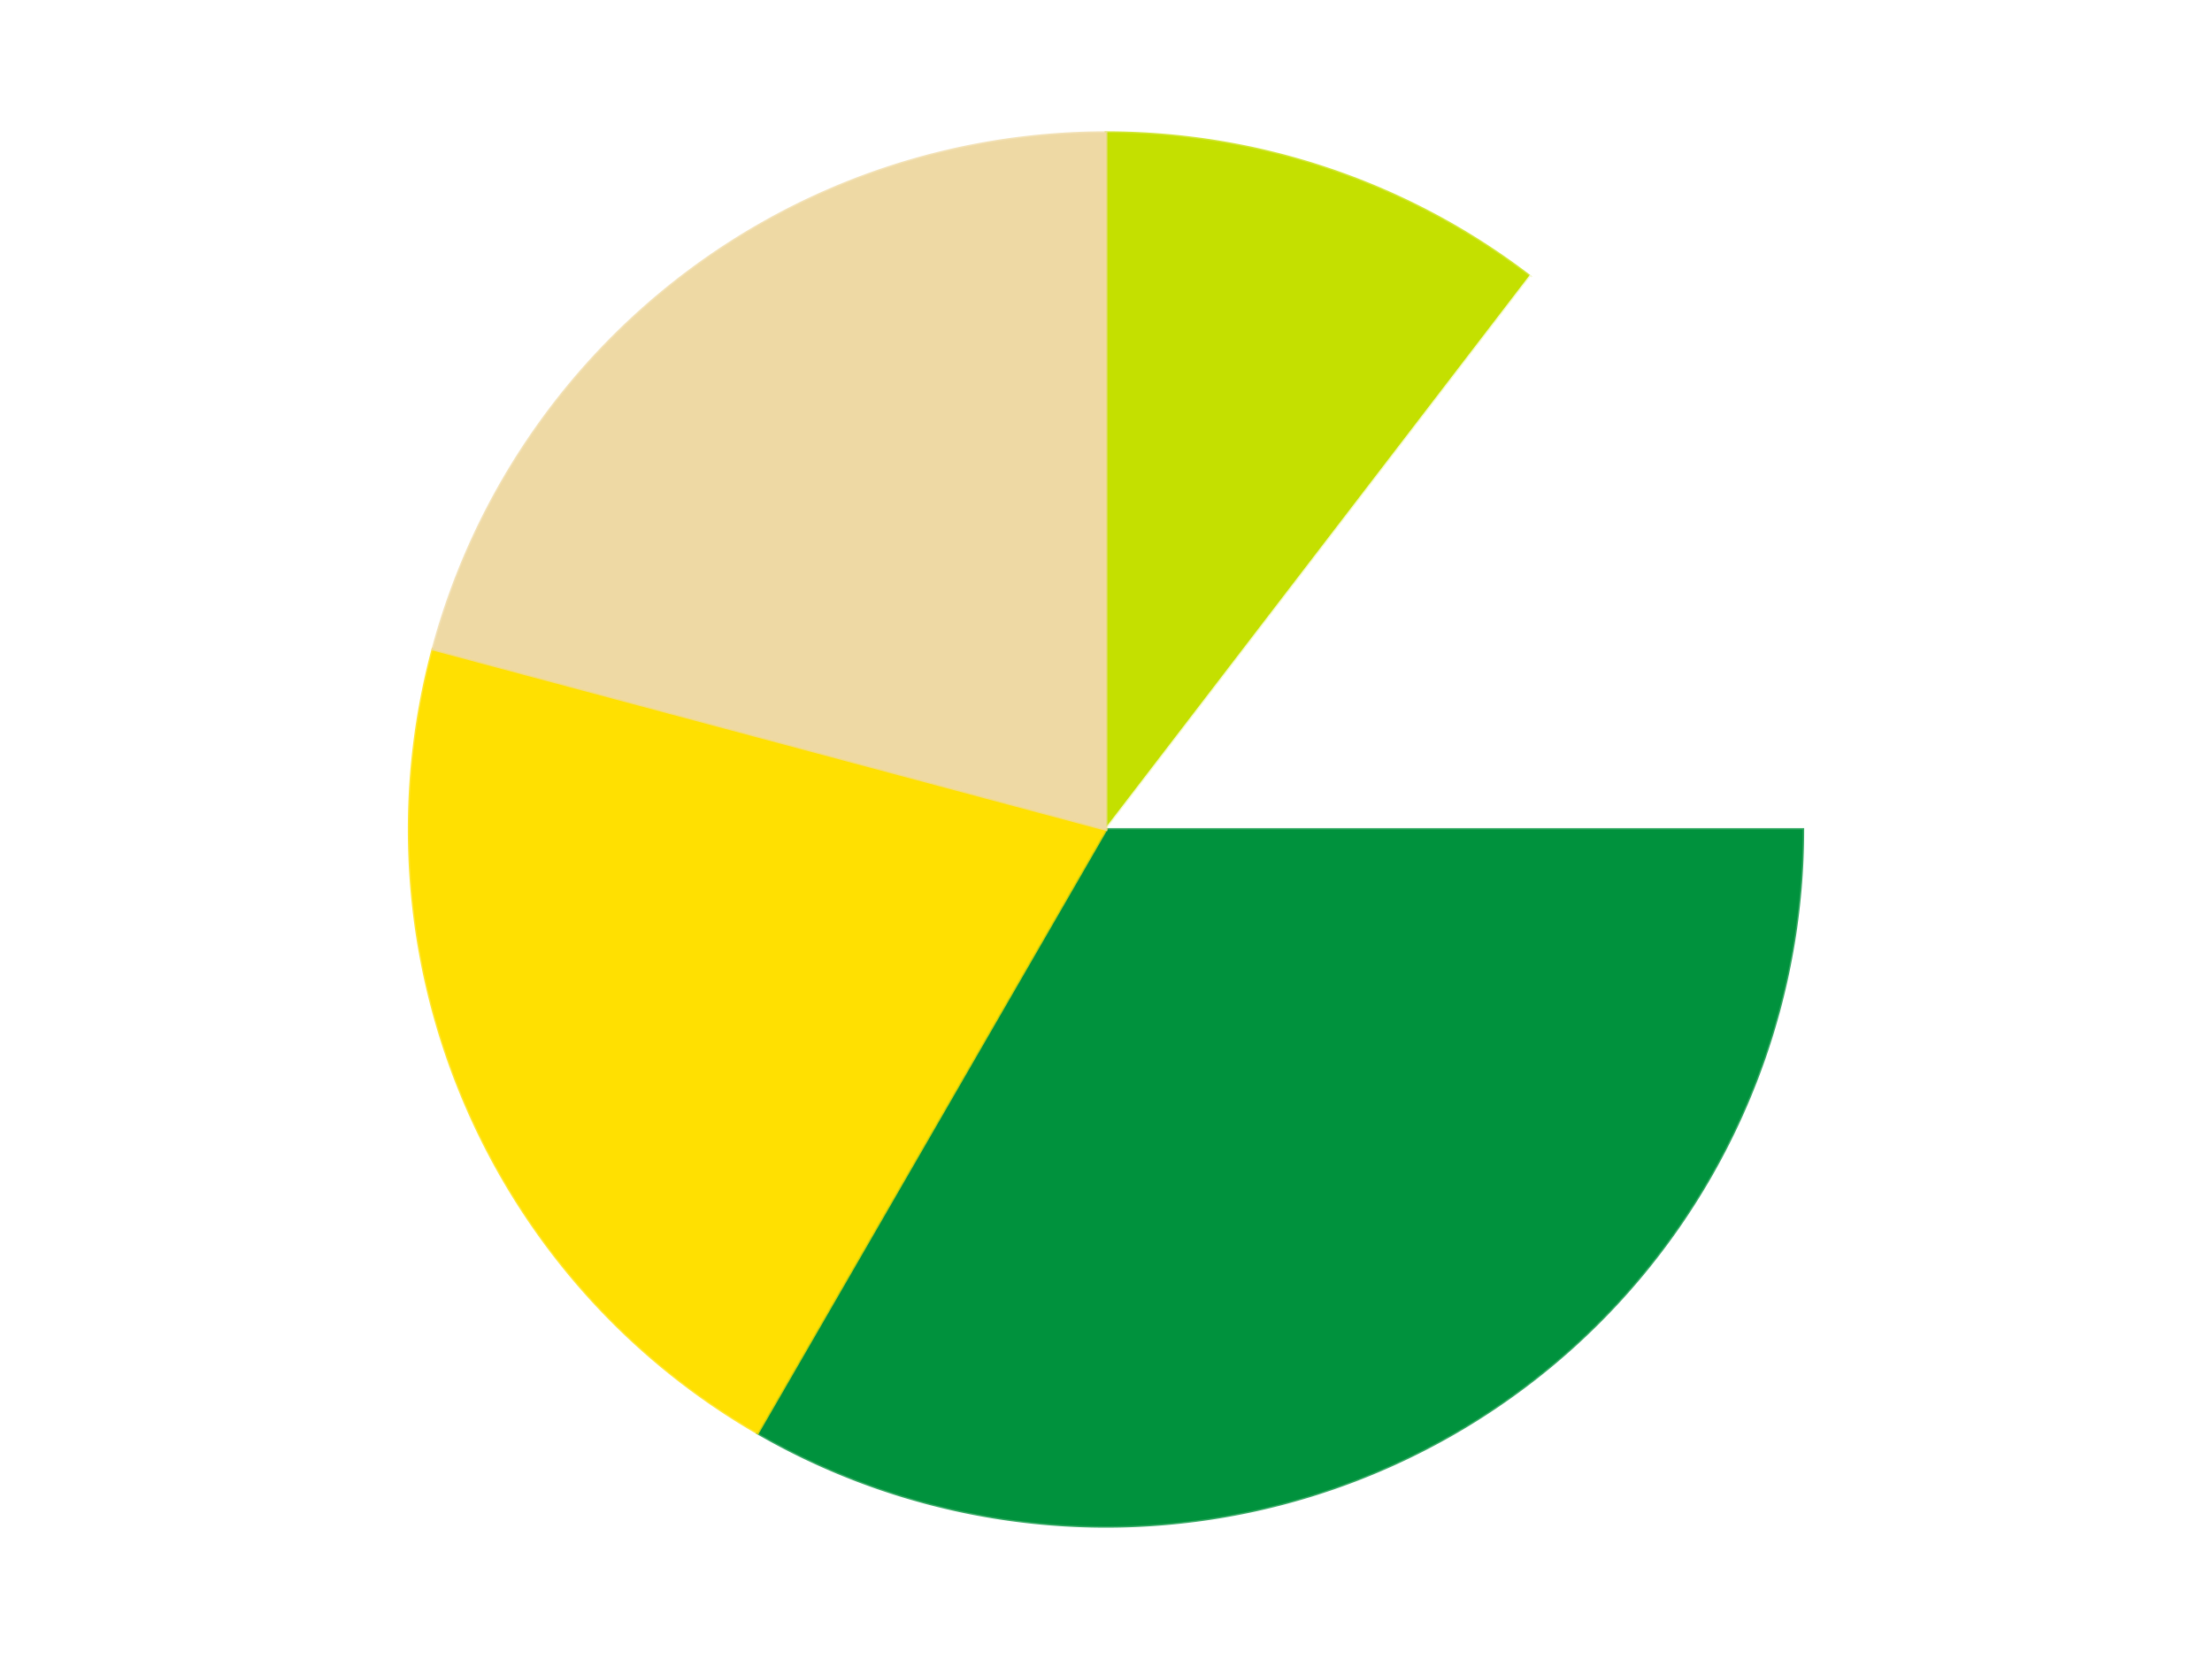 <?xml version='1.0' encoding='utf-8'?>
<svg xmlns="http://www.w3.org/2000/svg" xmlns:xlink="http://www.w3.org/1999/xlink" id="chart-8c5a1b7c-85d7-4c2b-a613-dea83f774ad8" class="pygal-chart" viewBox="0 0 800 600"><!--Generated with pygal 3.0.4 (lxml) ©Kozea 2012-2016 on 2024-07-06--><!--http://pygal.org--><!--http://github.com/Kozea/pygal--><defs><style type="text/css">#chart-8c5a1b7c-85d7-4c2b-a613-dea83f774ad8{-webkit-user-select:none;-webkit-font-smoothing:antialiased;font-family:Consolas,"Liberation Mono",Menlo,Courier,monospace}#chart-8c5a1b7c-85d7-4c2b-a613-dea83f774ad8 .title{font-family:Consolas,"Liberation Mono",Menlo,Courier,monospace;font-size:16px}#chart-8c5a1b7c-85d7-4c2b-a613-dea83f774ad8 .legends .legend text{font-family:Consolas,"Liberation Mono",Menlo,Courier,monospace;font-size:14px}#chart-8c5a1b7c-85d7-4c2b-a613-dea83f774ad8 .axis text{font-family:Consolas,"Liberation Mono",Menlo,Courier,monospace;font-size:10px}#chart-8c5a1b7c-85d7-4c2b-a613-dea83f774ad8 .axis text.major{font-family:Consolas,"Liberation Mono",Menlo,Courier,monospace;font-size:10px}#chart-8c5a1b7c-85d7-4c2b-a613-dea83f774ad8 .text-overlay text.value{font-family:Consolas,"Liberation Mono",Menlo,Courier,monospace;font-size:16px}#chart-8c5a1b7c-85d7-4c2b-a613-dea83f774ad8 .text-overlay text.label{font-family:Consolas,"Liberation Mono",Menlo,Courier,monospace;font-size:10px}#chart-8c5a1b7c-85d7-4c2b-a613-dea83f774ad8 .tooltip{font-family:Consolas,"Liberation Mono",Menlo,Courier,monospace;font-size:14px}#chart-8c5a1b7c-85d7-4c2b-a613-dea83f774ad8 text.no_data{font-family:Consolas,"Liberation Mono",Menlo,Courier,monospace;font-size:64px}
#chart-8c5a1b7c-85d7-4c2b-a613-dea83f774ad8{background-color:transparent}#chart-8c5a1b7c-85d7-4c2b-a613-dea83f774ad8 path,#chart-8c5a1b7c-85d7-4c2b-a613-dea83f774ad8 line,#chart-8c5a1b7c-85d7-4c2b-a613-dea83f774ad8 rect,#chart-8c5a1b7c-85d7-4c2b-a613-dea83f774ad8 circle{-webkit-transition:150ms;-moz-transition:150ms;transition:150ms}#chart-8c5a1b7c-85d7-4c2b-a613-dea83f774ad8 .graph &gt; .background{fill:transparent}#chart-8c5a1b7c-85d7-4c2b-a613-dea83f774ad8 .plot &gt; .background{fill:transparent}#chart-8c5a1b7c-85d7-4c2b-a613-dea83f774ad8 .graph{fill:rgba(0,0,0,.87)}#chart-8c5a1b7c-85d7-4c2b-a613-dea83f774ad8 text.no_data{fill:rgba(0,0,0,1)}#chart-8c5a1b7c-85d7-4c2b-a613-dea83f774ad8 .title{fill:rgba(0,0,0,1)}#chart-8c5a1b7c-85d7-4c2b-a613-dea83f774ad8 .legends .legend text{fill:rgba(0,0,0,.87)}#chart-8c5a1b7c-85d7-4c2b-a613-dea83f774ad8 .legends .legend:hover text{fill:rgba(0,0,0,1)}#chart-8c5a1b7c-85d7-4c2b-a613-dea83f774ad8 .axis .line{stroke:rgba(0,0,0,1)}#chart-8c5a1b7c-85d7-4c2b-a613-dea83f774ad8 .axis .guide.line{stroke:rgba(0,0,0,.54)}#chart-8c5a1b7c-85d7-4c2b-a613-dea83f774ad8 .axis .major.line{stroke:rgba(0,0,0,.87)}#chart-8c5a1b7c-85d7-4c2b-a613-dea83f774ad8 .axis text.major{fill:rgba(0,0,0,1)}#chart-8c5a1b7c-85d7-4c2b-a613-dea83f774ad8 .axis.y .guides:hover .guide.line,#chart-8c5a1b7c-85d7-4c2b-a613-dea83f774ad8 .line-graph .axis.x .guides:hover .guide.line,#chart-8c5a1b7c-85d7-4c2b-a613-dea83f774ad8 .stackedline-graph .axis.x .guides:hover .guide.line,#chart-8c5a1b7c-85d7-4c2b-a613-dea83f774ad8 .xy-graph .axis.x .guides:hover .guide.line{stroke:rgba(0,0,0,1)}#chart-8c5a1b7c-85d7-4c2b-a613-dea83f774ad8 .axis .guides:hover text{fill:rgba(0,0,0,1)}#chart-8c5a1b7c-85d7-4c2b-a613-dea83f774ad8 .reactive{fill-opacity:1.0;stroke-opacity:.8;stroke-width:1}#chart-8c5a1b7c-85d7-4c2b-a613-dea83f774ad8 .ci{stroke:rgba(0,0,0,.87)}#chart-8c5a1b7c-85d7-4c2b-a613-dea83f774ad8 .reactive.active,#chart-8c5a1b7c-85d7-4c2b-a613-dea83f774ad8 .active .reactive{fill-opacity:0.6;stroke-opacity:.9;stroke-width:4}#chart-8c5a1b7c-85d7-4c2b-a613-dea83f774ad8 .ci .reactive.active{stroke-width:1.5}#chart-8c5a1b7c-85d7-4c2b-a613-dea83f774ad8 .series text{fill:rgba(0,0,0,1)}#chart-8c5a1b7c-85d7-4c2b-a613-dea83f774ad8 .tooltip rect{fill:transparent;stroke:rgba(0,0,0,1);-webkit-transition:opacity 150ms;-moz-transition:opacity 150ms;transition:opacity 150ms}#chart-8c5a1b7c-85d7-4c2b-a613-dea83f774ad8 .tooltip .label{fill:rgba(0,0,0,.87)}#chart-8c5a1b7c-85d7-4c2b-a613-dea83f774ad8 .tooltip .label{fill:rgba(0,0,0,.87)}#chart-8c5a1b7c-85d7-4c2b-a613-dea83f774ad8 .tooltip .legend{font-size:.8em;fill:rgba(0,0,0,.54)}#chart-8c5a1b7c-85d7-4c2b-a613-dea83f774ad8 .tooltip .x_label{font-size:.6em;fill:rgba(0,0,0,1)}#chart-8c5a1b7c-85d7-4c2b-a613-dea83f774ad8 .tooltip .xlink{font-size:.5em;text-decoration:underline}#chart-8c5a1b7c-85d7-4c2b-a613-dea83f774ad8 .tooltip .value{font-size:1.5em}#chart-8c5a1b7c-85d7-4c2b-a613-dea83f774ad8 .bound{font-size:.5em}#chart-8c5a1b7c-85d7-4c2b-a613-dea83f774ad8 .max-value{font-size:.75em;fill:rgba(0,0,0,.54)}#chart-8c5a1b7c-85d7-4c2b-a613-dea83f774ad8 .map-element{fill:transparent;stroke:rgba(0,0,0,.54) !important}#chart-8c5a1b7c-85d7-4c2b-a613-dea83f774ad8 .map-element .reactive{fill-opacity:inherit;stroke-opacity:inherit}#chart-8c5a1b7c-85d7-4c2b-a613-dea83f774ad8 .color-0,#chart-8c5a1b7c-85d7-4c2b-a613-dea83f774ad8 .color-0 a:visited{stroke:#F44336;fill:#F44336}#chart-8c5a1b7c-85d7-4c2b-a613-dea83f774ad8 .color-1,#chart-8c5a1b7c-85d7-4c2b-a613-dea83f774ad8 .color-1 a:visited{stroke:#3F51B5;fill:#3F51B5}#chart-8c5a1b7c-85d7-4c2b-a613-dea83f774ad8 .color-2,#chart-8c5a1b7c-85d7-4c2b-a613-dea83f774ad8 .color-2 a:visited{stroke:#009688;fill:#009688}#chart-8c5a1b7c-85d7-4c2b-a613-dea83f774ad8 .color-3,#chart-8c5a1b7c-85d7-4c2b-a613-dea83f774ad8 .color-3 a:visited{stroke:#FFC107;fill:#FFC107}#chart-8c5a1b7c-85d7-4c2b-a613-dea83f774ad8 .color-4,#chart-8c5a1b7c-85d7-4c2b-a613-dea83f774ad8 .color-4 a:visited{stroke:#FF5722;fill:#FF5722}#chart-8c5a1b7c-85d7-4c2b-a613-dea83f774ad8 .text-overlay .color-0 text{fill:black}#chart-8c5a1b7c-85d7-4c2b-a613-dea83f774ad8 .text-overlay .color-1 text{fill:black}#chart-8c5a1b7c-85d7-4c2b-a613-dea83f774ad8 .text-overlay .color-2 text{fill:black}#chart-8c5a1b7c-85d7-4c2b-a613-dea83f774ad8 .text-overlay .color-3 text{fill:black}#chart-8c5a1b7c-85d7-4c2b-a613-dea83f774ad8 .text-overlay .color-4 text{fill:black}
#chart-8c5a1b7c-85d7-4c2b-a613-dea83f774ad8 text.no_data{text-anchor:middle}#chart-8c5a1b7c-85d7-4c2b-a613-dea83f774ad8 .guide.line{fill:none}#chart-8c5a1b7c-85d7-4c2b-a613-dea83f774ad8 .centered{text-anchor:middle}#chart-8c5a1b7c-85d7-4c2b-a613-dea83f774ad8 .title{text-anchor:middle}#chart-8c5a1b7c-85d7-4c2b-a613-dea83f774ad8 .legends .legend text{fill-opacity:1}#chart-8c5a1b7c-85d7-4c2b-a613-dea83f774ad8 .axis.x text{text-anchor:middle}#chart-8c5a1b7c-85d7-4c2b-a613-dea83f774ad8 .axis.x:not(.web) text[transform]{text-anchor:start}#chart-8c5a1b7c-85d7-4c2b-a613-dea83f774ad8 .axis.x:not(.web) text[transform].backwards{text-anchor:end}#chart-8c5a1b7c-85d7-4c2b-a613-dea83f774ad8 .axis.y text{text-anchor:end}#chart-8c5a1b7c-85d7-4c2b-a613-dea83f774ad8 .axis.y text[transform].backwards{text-anchor:start}#chart-8c5a1b7c-85d7-4c2b-a613-dea83f774ad8 .axis.y2 text{text-anchor:start}#chart-8c5a1b7c-85d7-4c2b-a613-dea83f774ad8 .axis.y2 text[transform].backwards{text-anchor:end}#chart-8c5a1b7c-85d7-4c2b-a613-dea83f774ad8 .axis .guide.line{stroke-dasharray:4,4;stroke:black}#chart-8c5a1b7c-85d7-4c2b-a613-dea83f774ad8 .axis .major.guide.line{stroke-dasharray:6,6;stroke:black}#chart-8c5a1b7c-85d7-4c2b-a613-dea83f774ad8 .horizontal .axis.y .guide.line,#chart-8c5a1b7c-85d7-4c2b-a613-dea83f774ad8 .horizontal .axis.y2 .guide.line,#chart-8c5a1b7c-85d7-4c2b-a613-dea83f774ad8 .vertical .axis.x .guide.line{opacity:0}#chart-8c5a1b7c-85d7-4c2b-a613-dea83f774ad8 .horizontal .axis.always_show .guide.line,#chart-8c5a1b7c-85d7-4c2b-a613-dea83f774ad8 .vertical .axis.always_show .guide.line{opacity:1 !important}#chart-8c5a1b7c-85d7-4c2b-a613-dea83f774ad8 .axis.y .guides:hover .guide.line,#chart-8c5a1b7c-85d7-4c2b-a613-dea83f774ad8 .axis.y2 .guides:hover .guide.line,#chart-8c5a1b7c-85d7-4c2b-a613-dea83f774ad8 .axis.x .guides:hover .guide.line{opacity:1}#chart-8c5a1b7c-85d7-4c2b-a613-dea83f774ad8 .axis .guides:hover text{opacity:1}#chart-8c5a1b7c-85d7-4c2b-a613-dea83f774ad8 .nofill{fill:none}#chart-8c5a1b7c-85d7-4c2b-a613-dea83f774ad8 .subtle-fill{fill-opacity:.2}#chart-8c5a1b7c-85d7-4c2b-a613-dea83f774ad8 .dot{stroke-width:1px;fill-opacity:1;stroke-opacity:1}#chart-8c5a1b7c-85d7-4c2b-a613-dea83f774ad8 .dot.active{stroke-width:5px}#chart-8c5a1b7c-85d7-4c2b-a613-dea83f774ad8 .dot.negative{fill:transparent}#chart-8c5a1b7c-85d7-4c2b-a613-dea83f774ad8 text,#chart-8c5a1b7c-85d7-4c2b-a613-dea83f774ad8 tspan{stroke:none !important}#chart-8c5a1b7c-85d7-4c2b-a613-dea83f774ad8 .series text.active{opacity:1}#chart-8c5a1b7c-85d7-4c2b-a613-dea83f774ad8 .tooltip rect{fill-opacity:.95;stroke-width:.5}#chart-8c5a1b7c-85d7-4c2b-a613-dea83f774ad8 .tooltip text{fill-opacity:1}#chart-8c5a1b7c-85d7-4c2b-a613-dea83f774ad8 .showable{visibility:hidden}#chart-8c5a1b7c-85d7-4c2b-a613-dea83f774ad8 .showable.shown{visibility:visible}#chart-8c5a1b7c-85d7-4c2b-a613-dea83f774ad8 .gauge-background{fill:rgba(229,229,229,1);stroke:none}#chart-8c5a1b7c-85d7-4c2b-a613-dea83f774ad8 .bg-lines{stroke:transparent;stroke-width:2px}</style><script type="text/javascript">window.pygal = window.pygal || {};window.pygal.config = window.pygal.config || {};window.pygal.config['8c5a1b7c-85d7-4c2b-a613-dea83f774ad8'] = {"allow_interruptions": false, "box_mode": "extremes", "classes": ["pygal-chart"], "css": ["file://style.css", "file://graph.css"], "defs": [], "disable_xml_declaration": false, "dots_size": 2.5, "dynamic_print_values": false, "explicit_size": false, "fill": false, "force_uri_protocol": "https", "formatter": null, "half_pie": false, "height": 600, "include_x_axis": false, "inner_radius": 0, "interpolate": null, "interpolation_parameters": {}, "interpolation_precision": 250, "inverse_y_axis": false, "js": ["//kozea.github.io/pygal.js/2.0.x/pygal-tooltips.min.js"], "legend_at_bottom": false, "legend_at_bottom_columns": null, "legend_box_size": 12, "logarithmic": false, "margin": 20, "margin_bottom": null, "margin_left": null, "margin_right": null, "margin_top": null, "max_scale": 16, "min_scale": 4, "missing_value_fill_truncation": "x", "no_data_text": "No data", "no_prefix": false, "order_min": null, "pretty_print": false, "print_labels": false, "print_values": false, "print_values_position": "center", "print_zeroes": true, "range": null, "rounded_bars": null, "secondary_range": null, "show_dots": true, "show_legend": false, "show_minor_x_labels": true, "show_minor_y_labels": true, "show_only_major_dots": false, "show_x_guides": false, "show_x_labels": true, "show_y_guides": true, "show_y_labels": true, "spacing": 10, "stack_from_top": false, "strict": false, "stroke": true, "stroke_style": null, "style": {"background": "transparent", "ci_colors": [], "colors": ["#F44336", "#3F51B5", "#009688", "#FFC107", "#FF5722", "#9C27B0", "#03A9F4", "#8BC34A", "#FF9800", "#E91E63", "#2196F3", "#4CAF50", "#FFEB3B", "#673AB7", "#00BCD4", "#CDDC39", "#9E9E9E", "#607D8B"], "dot_opacity": "1", "font_family": "Consolas, \"Liberation Mono\", Menlo, Courier, monospace", "foreground": "rgba(0, 0, 0, .87)", "foreground_strong": "rgba(0, 0, 0, 1)", "foreground_subtle": "rgba(0, 0, 0, .54)", "guide_stroke_color": "black", "guide_stroke_dasharray": "4,4", "label_font_family": "Consolas, \"Liberation Mono\", Menlo, Courier, monospace", "label_font_size": 10, "legend_font_family": "Consolas, \"Liberation Mono\", Menlo, Courier, monospace", "legend_font_size": 14, "major_guide_stroke_color": "black", "major_guide_stroke_dasharray": "6,6", "major_label_font_family": "Consolas, \"Liberation Mono\", Menlo, Courier, monospace", "major_label_font_size": 10, "no_data_font_family": "Consolas, \"Liberation Mono\", Menlo, Courier, monospace", "no_data_font_size": 64, "opacity": "1.0", "opacity_hover": "0.6", "plot_background": "transparent", "stroke_opacity": ".8", "stroke_opacity_hover": ".9", "stroke_width": "1", "stroke_width_hover": "4", "title_font_family": "Consolas, \"Liberation Mono\", Menlo, Courier, monospace", "title_font_size": 16, "tooltip_font_family": "Consolas, \"Liberation Mono\", Menlo, Courier, monospace", "tooltip_font_size": 14, "transition": "150ms", "value_background": "rgba(229, 229, 229, 1)", "value_colors": [], "value_font_family": "Consolas, \"Liberation Mono\", Menlo, Courier, monospace", "value_font_size": 16, "value_label_font_family": "Consolas, \"Liberation Mono\", Menlo, Courier, monospace", "value_label_font_size": 10}, "title": null, "tooltip_border_radius": 0, "tooltip_fancy_mode": true, "truncate_label": null, "truncate_legend": null, "width": 800, "x_label_rotation": 0, "x_labels": null, "x_labels_major": null, "x_labels_major_count": null, "x_labels_major_every": null, "x_title": null, "xrange": null, "y_label_rotation": 0, "y_labels": null, "y_labels_major": null, "y_labels_major_count": null, "y_labels_major_every": null, "y_title": null, "zero": 0, "legends": ["Lime", "White", "Green", "Yellow", "Tan"]}</script><script type="text/javascript" xlink:href="https://kozea.github.io/pygal.js/2.0.x/pygal-tooltips.min.js"/></defs><title>Pygal</title><g class="graph pie-graph vertical"><rect x="0" y="0" width="800" height="600" class="background"/><g transform="translate(20, 20)" class="plot"><rect x="0" y="0" width="760" height="560" class="background"/><g class="series serie-0 color-0"><g class="slices"><g class="slice" style="fill: #C4E000; stroke: #C4E000"><path d="M380 28 A252 252 0 0 1 533.408 80.075 L380 280 A0 0 0 0 0 380 280 z" class="slice reactive tooltip-trigger"/><desc class="value">5</desc><desc class="x centered">420.50137262819834</desc><desc class="y centered">160.6868036836167</desc></g></g></g><g class="series serie-1 color-1"><g class="slices"><g class="slice" style="fill: #FFFFFF; stroke: #FFFFFF"><path d="M533.408 80.075 A252 252 0 0 1 632 280 L380 280 A0 0 0 0 0 380 280 z" class="slice reactive tooltip-trigger"/><desc class="value">7</desc><desc class="x centered">493.0059654331187</desc><desc class="y centered">224.27162503240584</desc></g></g></g><g class="series serie-2 color-2"><g class="slices"><g class="slice" style="fill: #00923D; stroke: #00923D"><path d="M632 280 A252 252 0 0 1 254 498.238 L380 280 A0 0 0 0 0 380 280 z" class="slice reactive tooltip-trigger"/><desc class="value">16</desc><desc class="x centered">443.00000000000006</desc><desc class="y centered">389.1192008768393</desc></g></g></g><g class="series serie-3 color-3"><g class="slices"><g class="slice" style="fill: #FFE001; stroke: #FFE001"><path d="M254 498.238 A252 252 0 0 1 136.587 214.778 L380 280 A0 0 0 0 0 380 280 z" class="slice reactive tooltip-trigger"/><desc class="value">10</desc><desc class="x centered">263.5911789035779</desc><desc class="y centered">328.2181124780014</desc></g></g></g><g class="series serie-4 color-4"><g class="slices"><g class="slice" style="fill: #EED9A4; stroke: #EED9A4"><path d="M136.587 214.778 A252 252 0 0 1 380 28 L380 280 A0 0 0 0 0 380 280 z" class="slice reactive tooltip-trigger"/><desc class="value">10</desc><desc class="x centered">303.2960599449012</desc><desc class="y centered">180.0374791233044</desc></g></g></g></g><g class="titles"/><g transform="translate(20, 20)" class="plot overlay"><g class="series serie-0 color-0"/><g class="series serie-1 color-1"/><g class="series serie-2 color-2"/><g class="series serie-3 color-3"/><g class="series serie-4 color-4"/></g><g transform="translate(20, 20)" class="plot text-overlay"><g class="series serie-0 color-0"/><g class="series serie-1 color-1"/><g class="series serie-2 color-2"/><g class="series serie-3 color-3"/><g class="series serie-4 color-4"/></g><g transform="translate(20, 20)" class="plot tooltip-overlay"><g transform="translate(0 0)" style="opacity: 0" class="tooltip"><rect rx="0" ry="0" width="0" height="0" class="tooltip-box"/><g class="text"/></g></g></g></svg>